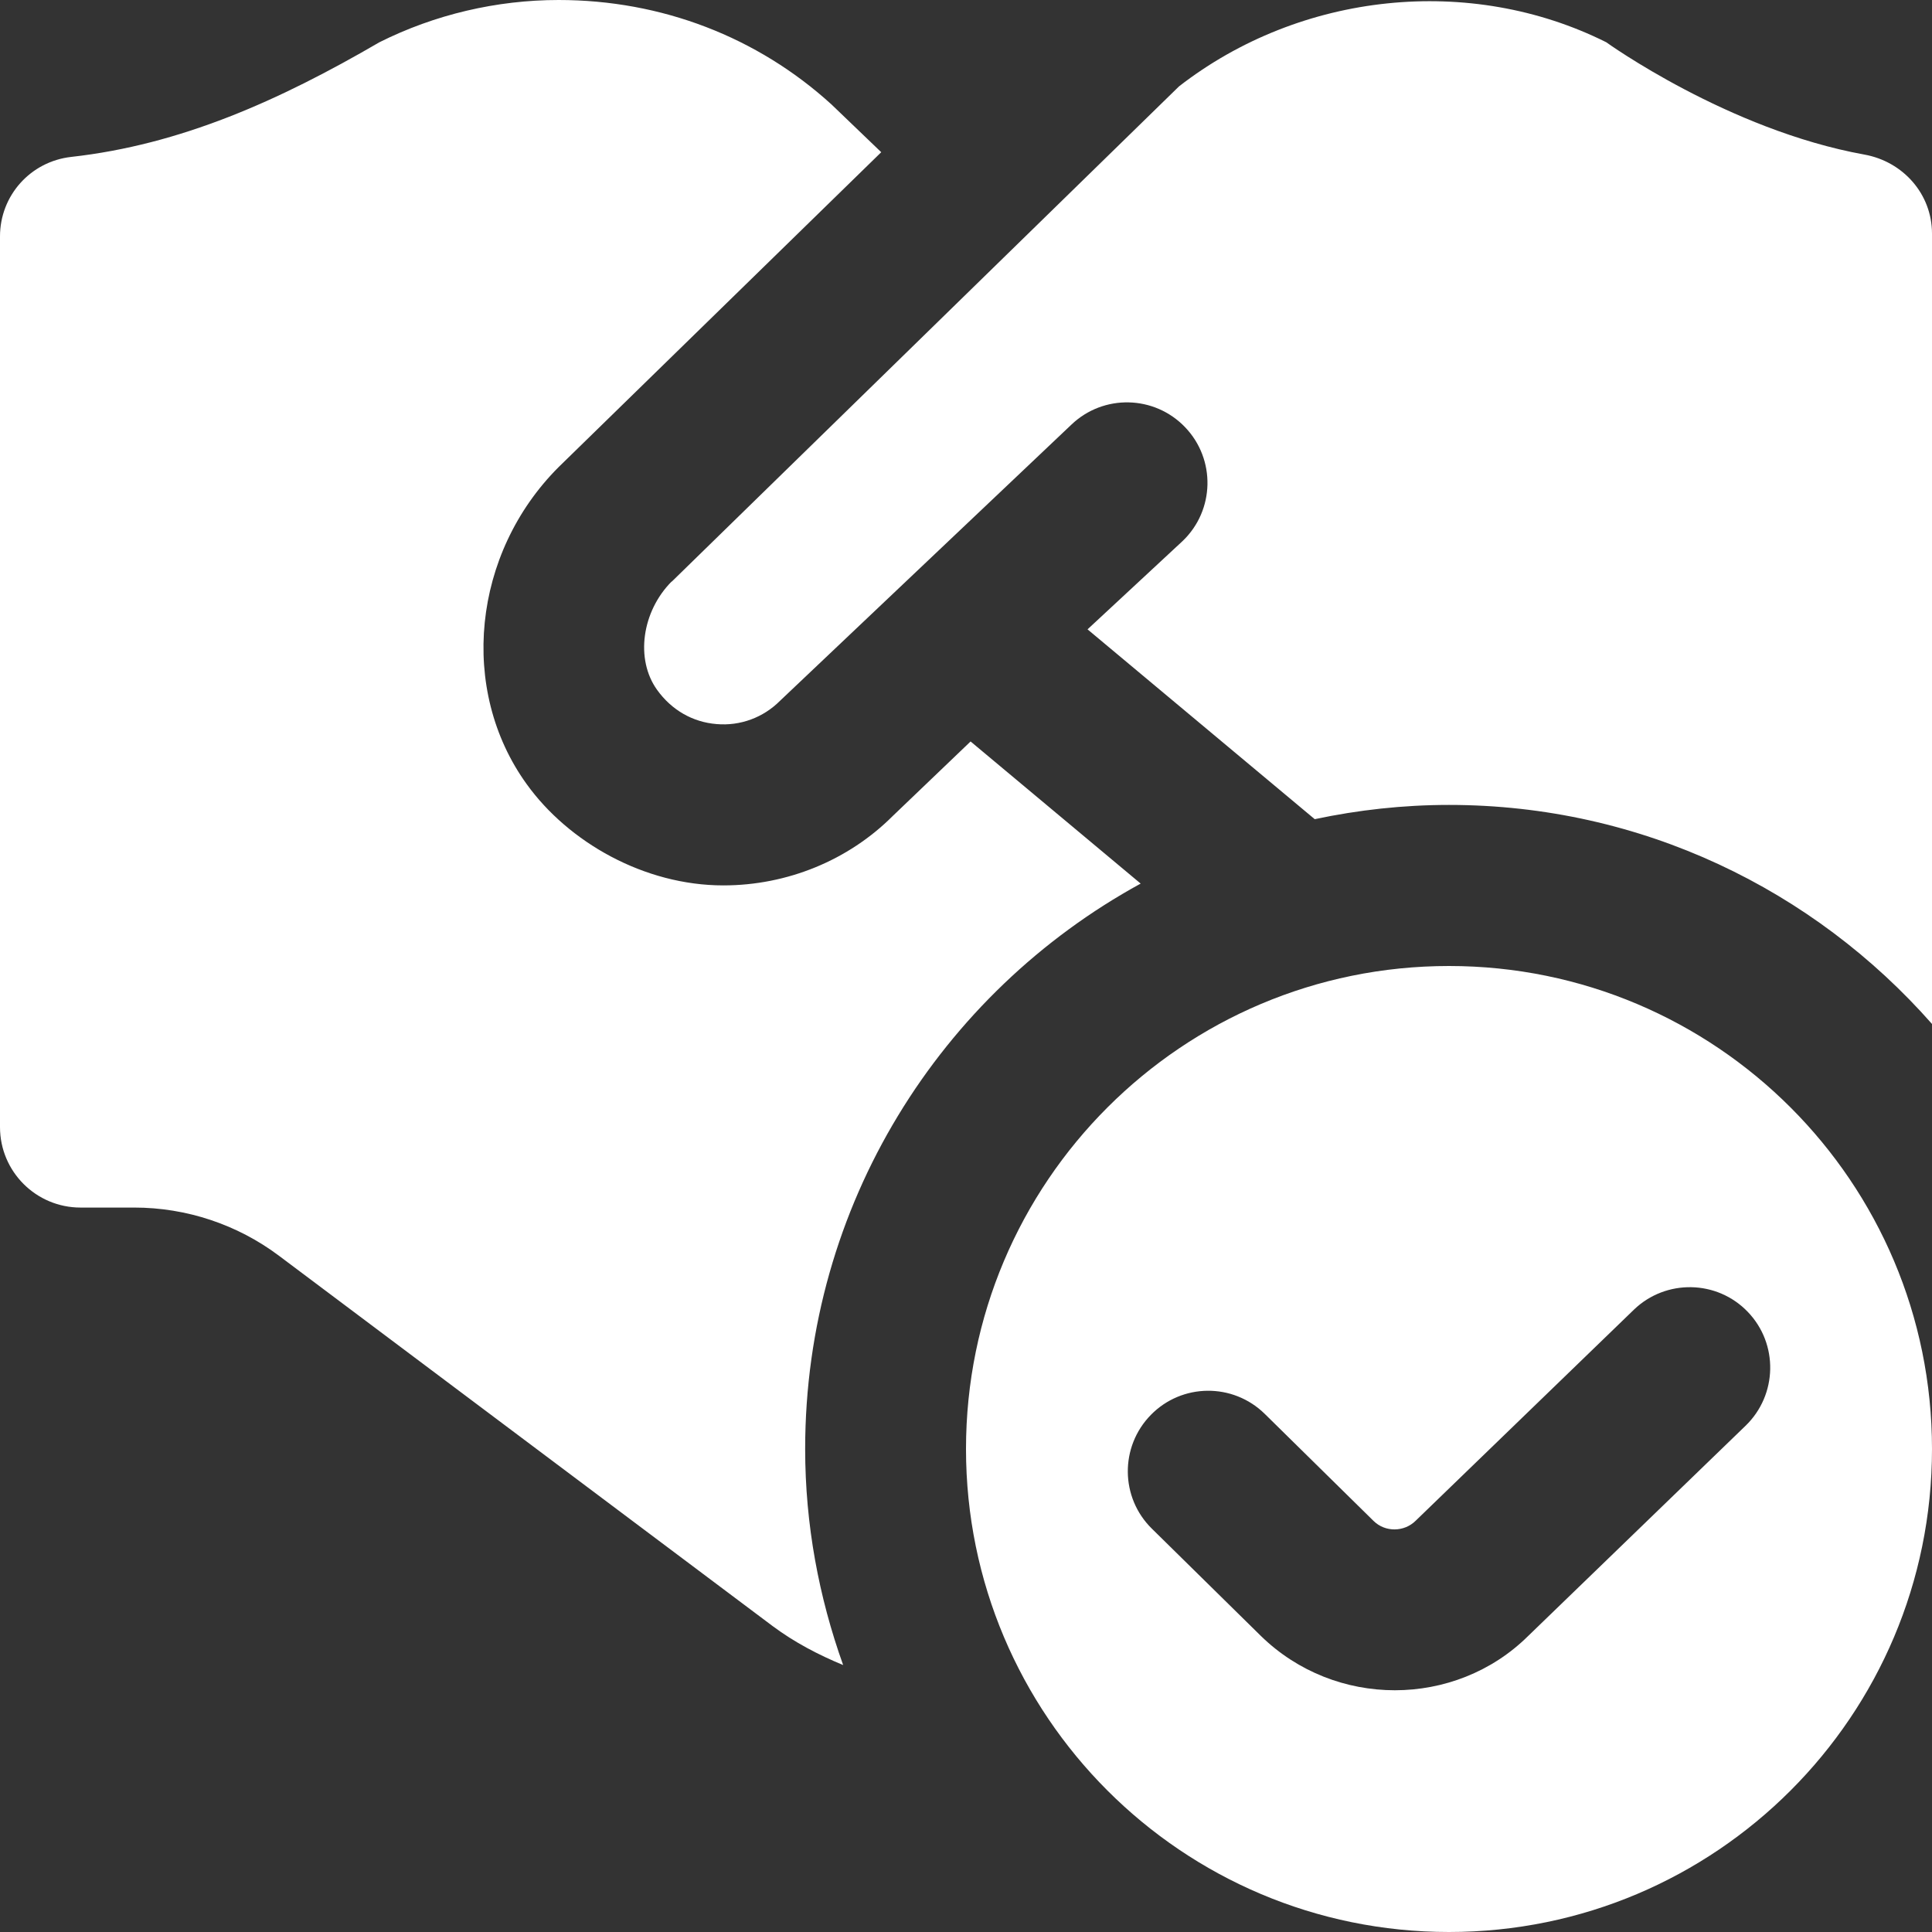 <?xml version="1.0" encoding="UTF-8"?>
<svg xmlns="http://www.w3.org/2000/svg" width="32" height="32" viewBox="0 0 32 32" fill="none">
  <rect x="0" y="0" width="32" height="32" fill="#333333" stroke="none"/>
  <g id="Layer_1" clip-path="url(#clip0_2406_4821)">
    <path id="Vector" d="M24 16C19.581 16 16 19.581 16 24C16 28.419 19.581 32 24 32C28.419 32 32 28.419 32 24C32 19.581 28.419 16 24 16ZM28.911 23.616L25.307 27.101C24.704 27.696 23.904 27.996 23.103 27.996C22.301 27.996 21.499 27.696 20.885 27.097L19.08 25.321C18.553 24.805 18.547 23.961 19.061 23.436C19.576 22.909 20.42 22.901 20.947 23.417L22.751 25.192C22.943 25.381 23.257 25.377 23.447 25.189L27.064 21.691C27.593 21.183 28.439 21.197 28.949 21.729C29.459 22.26 29.441 23.105 28.911 23.616ZM11.125 9.635L19.528 1.431C21.541 -0.133 24.352 -0.427 26.605 0.7C26.605 0.7 28.62 2.152 30.879 2.56C31.523 2.676 32 3.216 32 3.869V16.96C30.045 14.74 27.191 13.332 24 13.332C23.237 13.332 22.493 13.416 21.776 13.568L18.013 10.424L19.588 8.961C20.12 8.452 20.139 7.608 19.629 7.076C19.12 6.544 18.276 6.525 17.744 7.035L12.92 11.607C12.644 11.884 12.263 12.027 11.869 11.993C11.472 11.961 11.123 11.76 10.884 11.427C10.519 10.92 10.631 10.127 11.125 9.631V9.635ZM13.961 27.577C13.557 27.409 13.163 27.205 12.8 26.935L4.623 20.801C3.931 20.281 3.088 20.001 2.223 20.001H1.333C0.597 20.001 0 19.404 0 18.668V3.916C0 3.239 0.505 2.675 1.179 2.599C2.988 2.397 4.617 1.671 6.284 0.7C7.2 0.241 8.225 0 9.253 0C10.96 0 12.548 0.615 13.773 1.731L14.596 2.521L9.253 7.736C7.823 9.165 7.595 11.425 8.723 12.987C9.416 13.951 10.671 14.665 11.981 14.665C13.039 14.665 14.053 14.249 14.787 13.515L16.076 12.281L18.893 14.635C15.583 16.445 13.336 19.959 13.336 23.999C13.336 25.255 13.564 26.456 13.964 27.575L13.961 27.577Z" fill="white"></path>
  </g>
  <defs>
    <clipPath id="clip0_2406_4821">
      <rect width="32" height="32" fill="white"></rect>
    </clipPath>
  </defs>
</svg>
